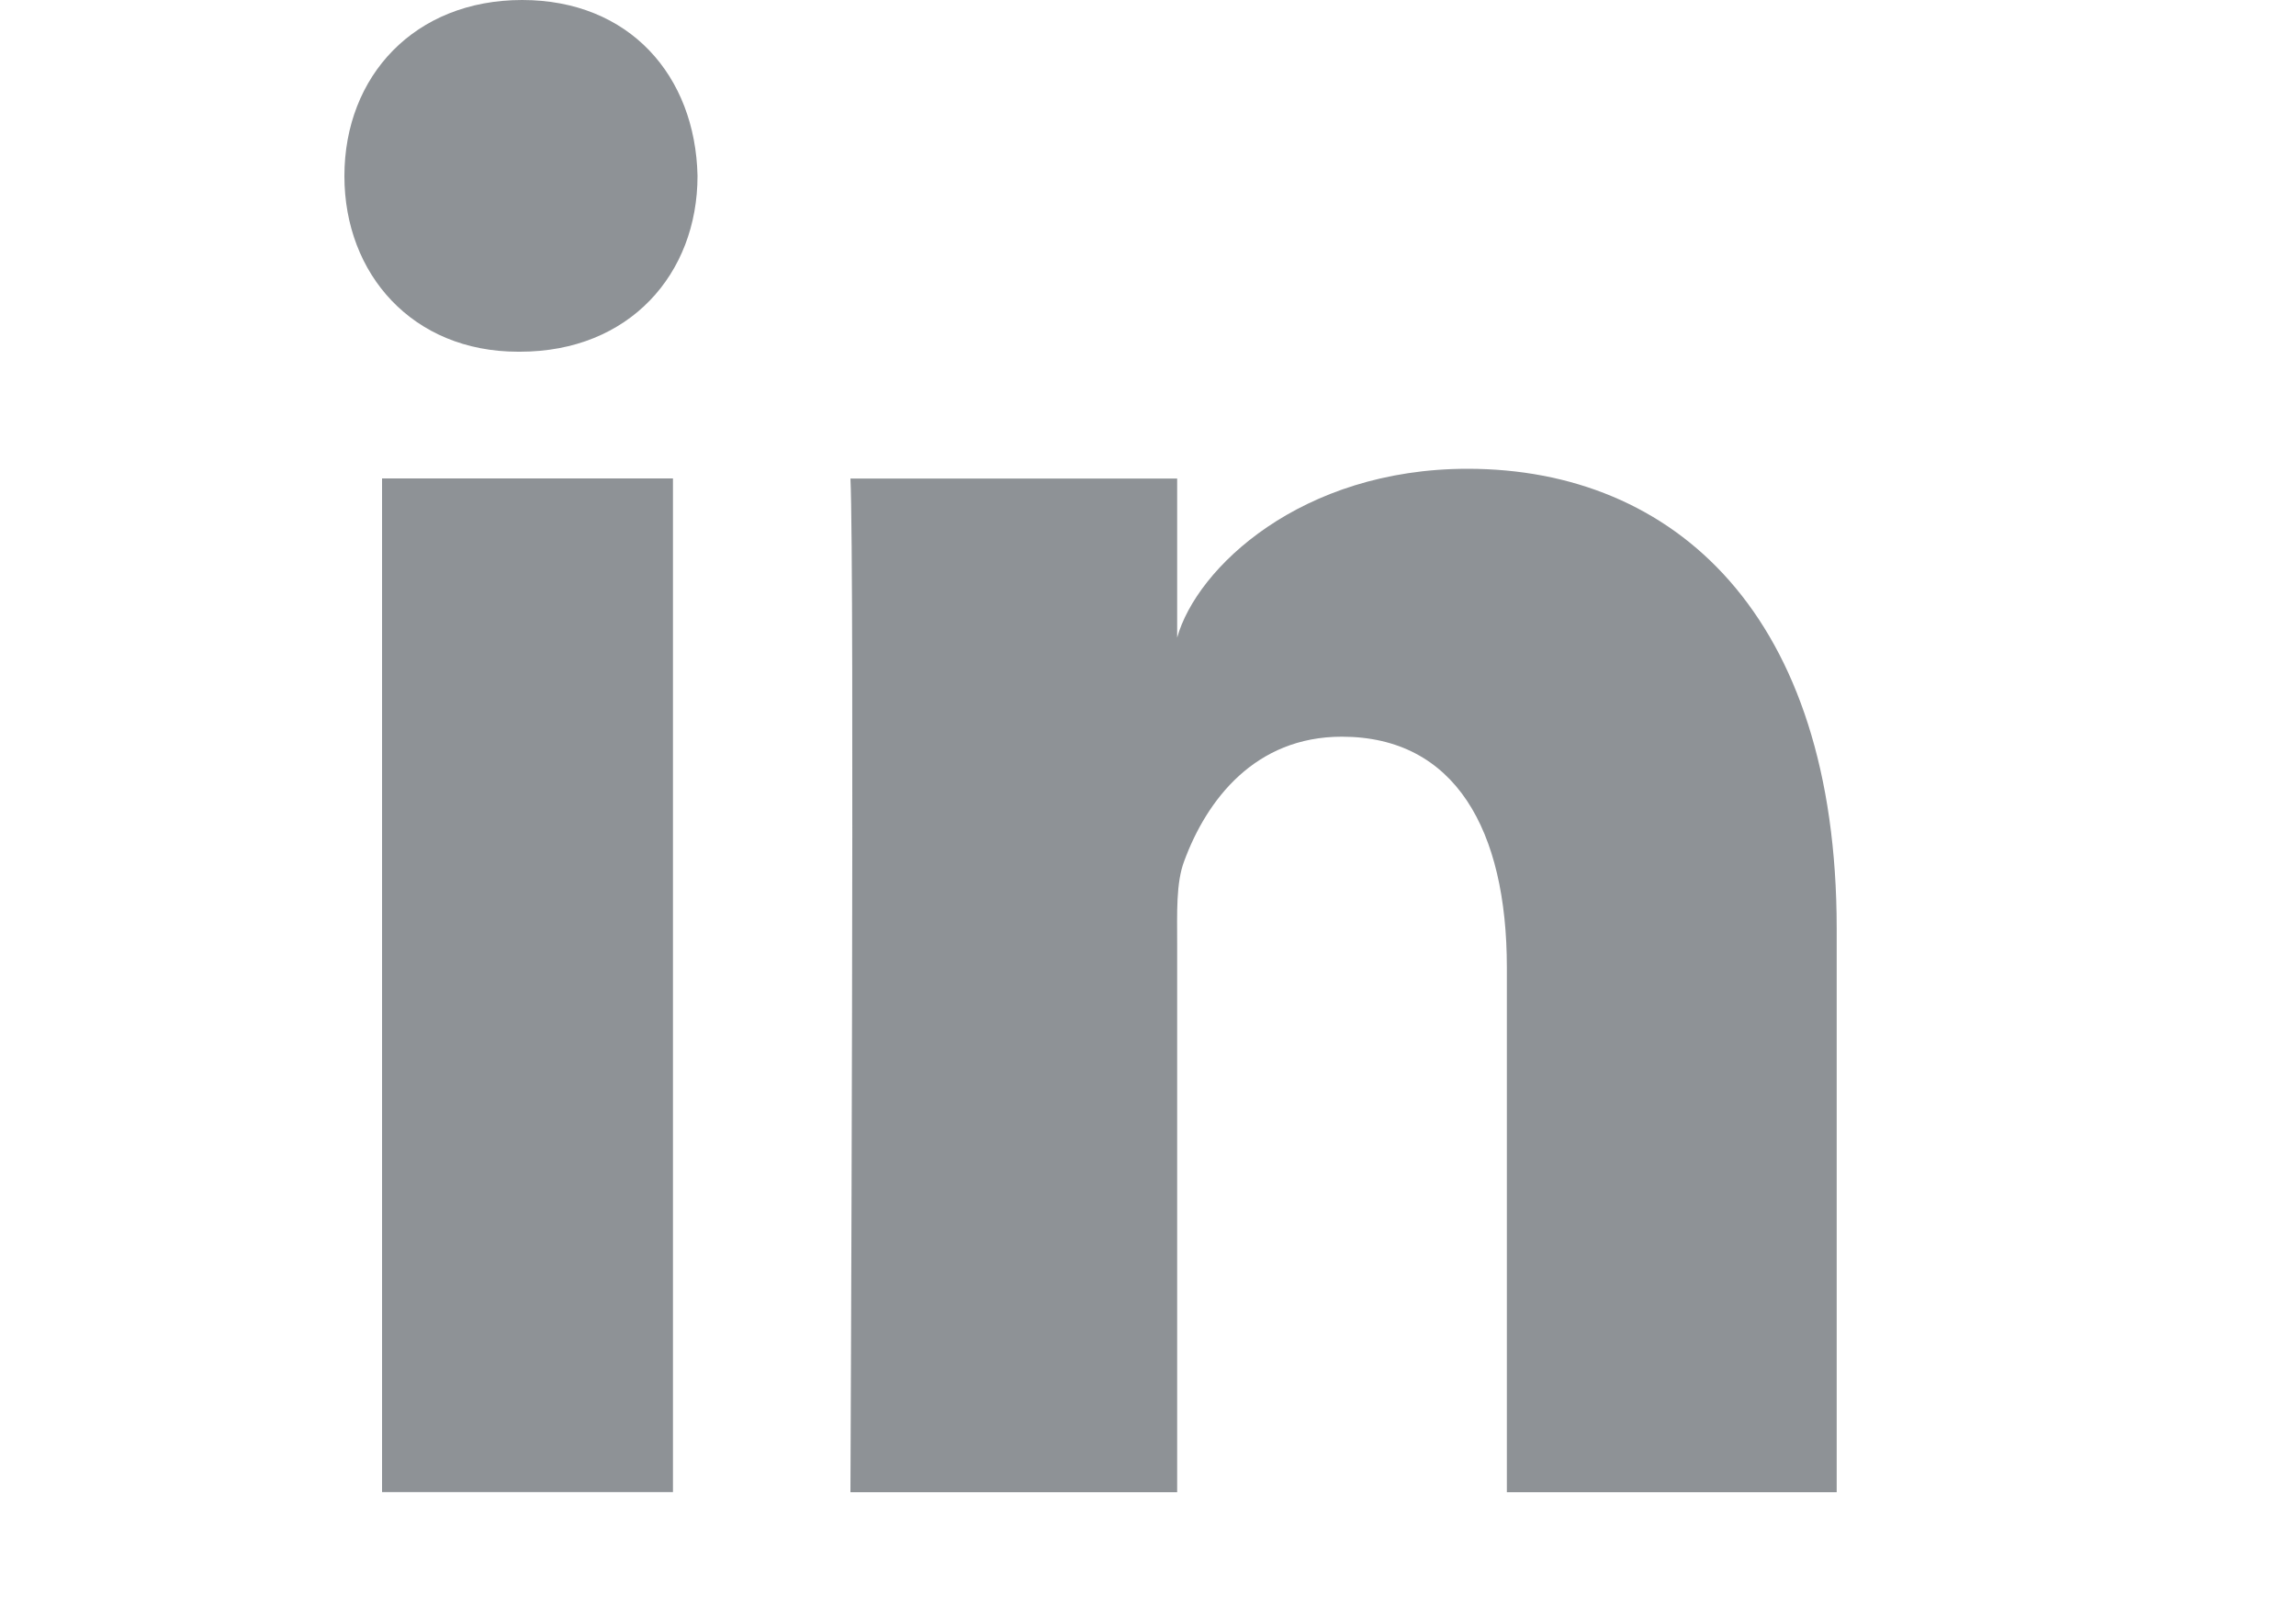 <svg width="20" height="14" viewBox="0 0 20 14" fill="none" xmlns="http://www.w3.org/2000/svg">
<path fill-rule="evenodd" clip-rule="evenodd" d="M3.328 4.168H5.862V12.999H3.328V4.168ZM4.53 3.064H4.512C3.595 3.064 3 2.389 3 1.534C3 0.662 3.612 0 4.548 0C5.483 0 6.057 0.66 6.076 1.532C6.076 2.386 5.483 3.064 4.53 3.064ZM15.999 13H13.126V8.429C13.126 7.233 12.677 6.418 11.688 6.418C10.932 6.418 10.512 6.968 10.316 7.5C10.243 7.69 10.254 7.955 10.254 8.221V13H7.408C7.408 13 7.445 4.904 7.408 4.169H10.254V5.555C10.423 4.949 11.332 4.084 12.784 4.084C14.584 4.084 15.999 5.355 15.999 8.089V13Z" fill="#8E9296"/>
</svg>
